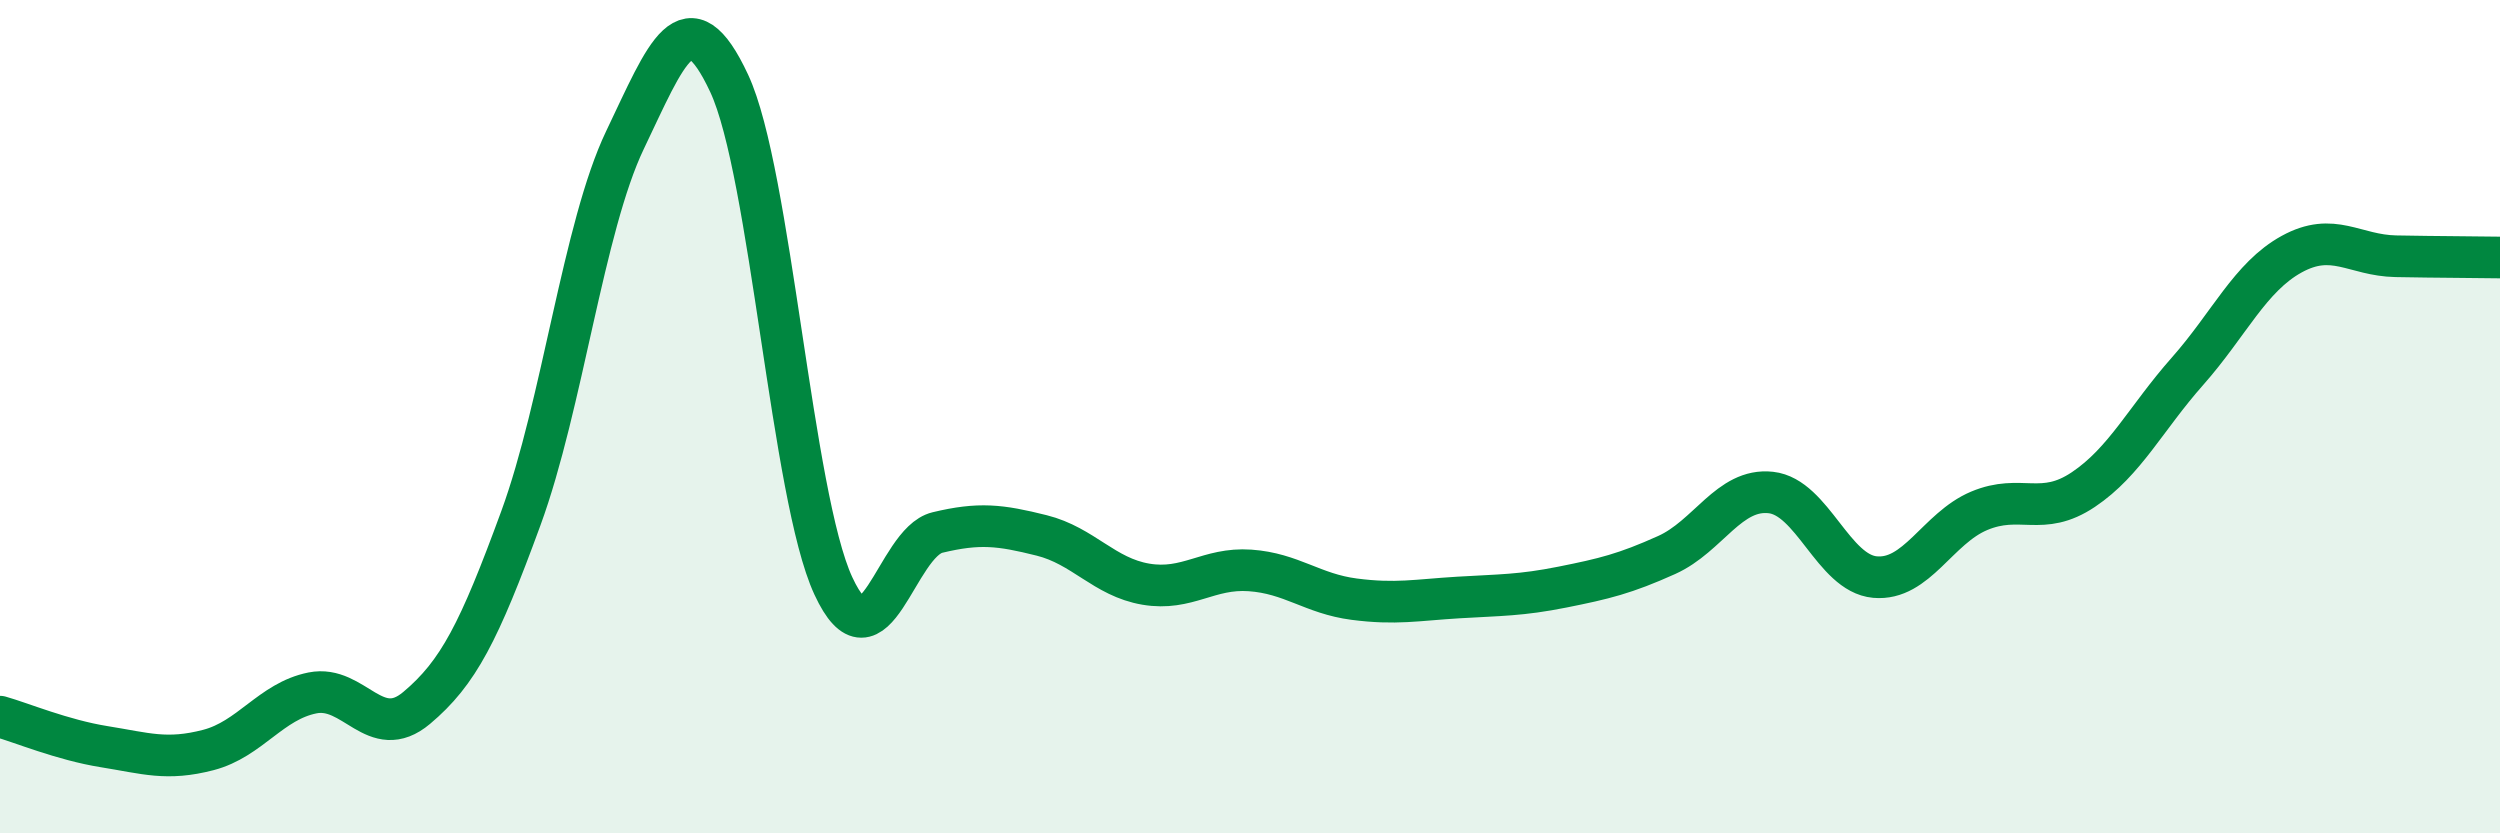 
    <svg width="60" height="20" viewBox="0 0 60 20" xmlns="http://www.w3.org/2000/svg">
      <path
        d="M 0,17.2 C 0.5,17.34 1.5,17.76 2.5,17.92 C 3.5,18.08 4,18.26 5,18 C 6,17.74 6.5,16.83 7.5,16.63 C 8.5,16.43 9,17.83 10,16.99 C 11,16.15 11.5,15.17 12.5,12.44 C 13.5,9.71 14,5.45 15,3.36 C 16,1.27 16.5,-0.14 17.5,2 C 18.5,4.14 19,11.9 20,14.06 C 21,16.22 21.5,13.02 22.5,12.78 C 23.5,12.54 24,12.6 25,12.85 C 26,13.1 26.5,13.85 27.5,14.02 C 28.5,14.19 29,13.62 30,13.69 C 31,13.76 31.5,14.25 32.5,14.38 C 33.5,14.51 34,14.4 35,14.34 C 36,14.28 36.5,14.29 37.5,14.09 C 38.5,13.89 39,13.77 40,13.32 C 41,12.87 41.5,11.71 42.5,11.82 C 43.5,11.93 44,13.76 45,13.85 C 46,13.94 46.5,12.68 47.5,12.26 C 48.5,11.84 49,12.42 50,11.75 C 51,11.08 51.5,10.04 52.5,8.91 C 53.5,7.78 54,6.65 55,6.1 C 56,5.55 56.5,6.13 57.5,6.15 C 58.5,6.17 59.5,6.17 60,6.18L60 20L0 20Z"
        fill="#008740"
        opacity="0.1"
        stroke-linecap="round"
        stroke-linejoin="round"
      />
      <path
        d="M 0,17.2 C 0.5,17.34 1.5,17.76 2.5,17.92 C 3.5,18.08 4,18.26 5,18 C 6,17.74 6.5,16.83 7.5,16.63 C 8.5,16.43 9,17.83 10,16.99 C 11,16.15 11.5,15.17 12.5,12.44 C 13.5,9.71 14,5.45 15,3.36 C 16,1.27 16.5,-0.14 17.5,2 C 18.5,4.14 19,11.9 20,14.06 C 21,16.22 21.5,13.02 22.5,12.78 C 23.5,12.54 24,12.6 25,12.85 C 26,13.1 26.5,13.85 27.5,14.02 C 28.5,14.19 29,13.62 30,13.69 C 31,13.76 31.5,14.25 32.5,14.38 C 33.5,14.51 34,14.4 35,14.34 C 36,14.28 36.5,14.29 37.5,14.09 C 38.5,13.89 39,13.77 40,13.32 C 41,12.87 41.5,11.71 42.5,11.82 C 43.5,11.93 44,13.76 45,13.85 C 46,13.94 46.5,12.68 47.5,12.26 C 48.5,11.84 49,12.42 50,11.75 C 51,11.08 51.5,10.04 52.5,8.91 C 53.5,7.78 54,6.65 55,6.1 C 56,5.55 56.5,6.13 57.5,6.15 C 58.5,6.17 59.5,6.17 60,6.18"
        stroke="#008740"
        stroke-width="1"
        fill="none"
        stroke-linecap="round"
        stroke-linejoin="round"
      />
    </svg>
  